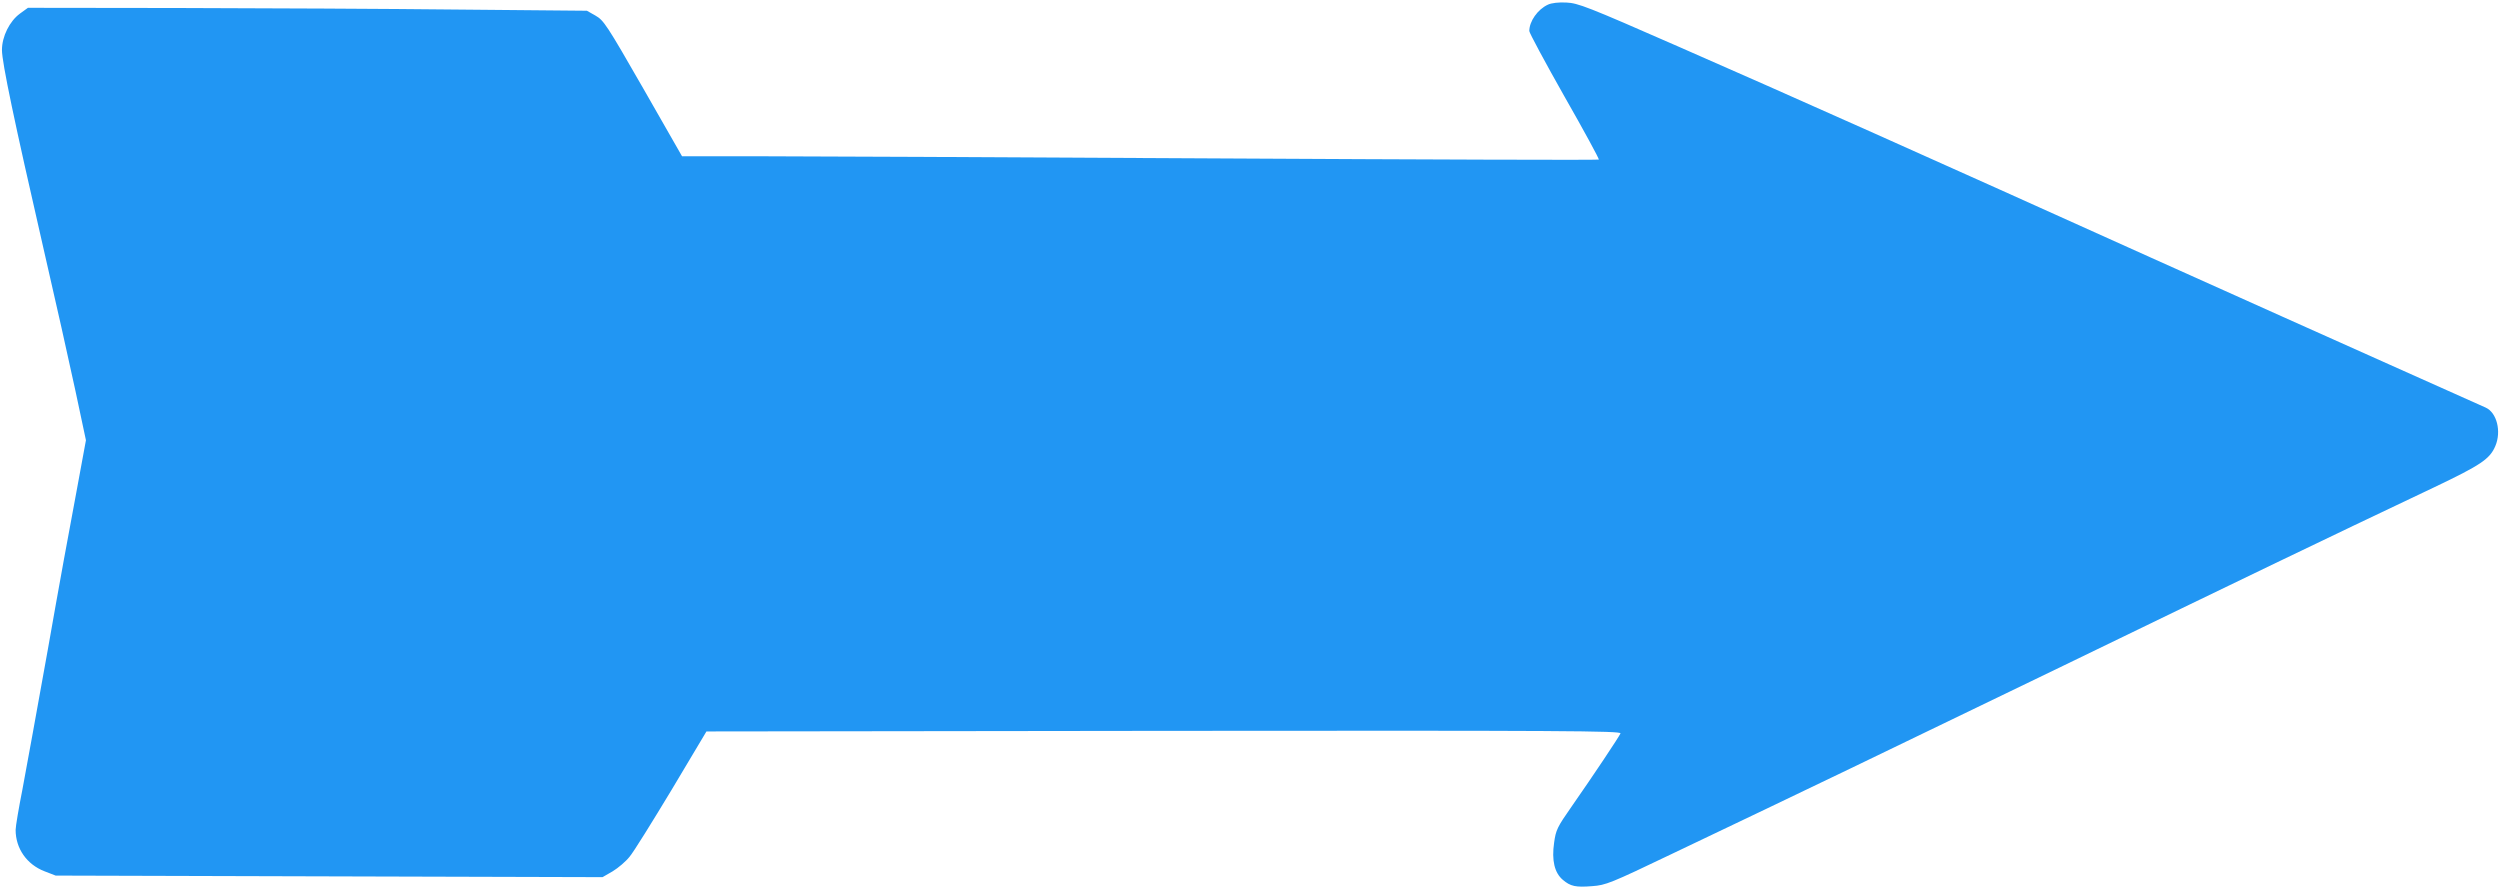 <?xml version="1.0" standalone="no"?>
<!DOCTYPE svg PUBLIC "-//W3C//DTD SVG 20010904//EN"
 "http://www.w3.org/TR/2001/REC-SVG-20010904/DTD/svg10.dtd">
<svg version="1.0" xmlns="http://www.w3.org/2000/svg"
 width="1280pt" height="455pt" viewBox="0 0 1280 455"
 preserveAspectRatio="xMidYMid meet">
<g transform="translate(0,455) scale(0.1,-0.1)"
fill="#2196f3" stroke="none">
<path d="M7925 4526 c-52 -24 -95 -85 -95 -135 0 -9 81 -160 180 -335 100
-175 179 -321 176 -323 -2 -3 -890 0 -1973 6 -1082 6 -2137 11 -2345 11 l-376
0 -199 348 c-187 326 -202 348 -244 372 l-44 25 -655 6 c-360 4 -1004 7 -1431
8 l-776 1 -40 -29 c-54 -39 -93 -118 -93 -187 0 -64 64 -368 211 -1009 61
-264 135 -595 165 -735 l54 -254 -49 -266 c-28 -146 -94 -508 -146 -805 -53
-297 -112 -619 -130 -716 -19 -96 -35 -190 -35 -208 0 -95 57 -177 148 -212
l57 -22 1400 -4 1400 -4 52 30 c28 17 67 50 86 74 20 23 116 178 215 342 l179
300 2342 3 c2052 2 2342 0 2338 -13 -7 -17 -141 -218 -250 -374 -74 -106 -81
-120 -90 -186 -13 -90 2 -154 45 -190 39 -33 65 -39 151 -32 68 5 92 14 407
165 720 343 1060 507 2005 964 912 442 1324 641 1900 914 237 113 283 144 311
210 32 75 8 171 -49 197 -18 8 -239 107 -492 220 -253 113 -802 359 -1220 547
-1122 506 -1858 835 -2425 1083 -465 204 -510 221 -570 224 -40 2 -76 -2 -95
-11z"/>
</g>
</svg>
